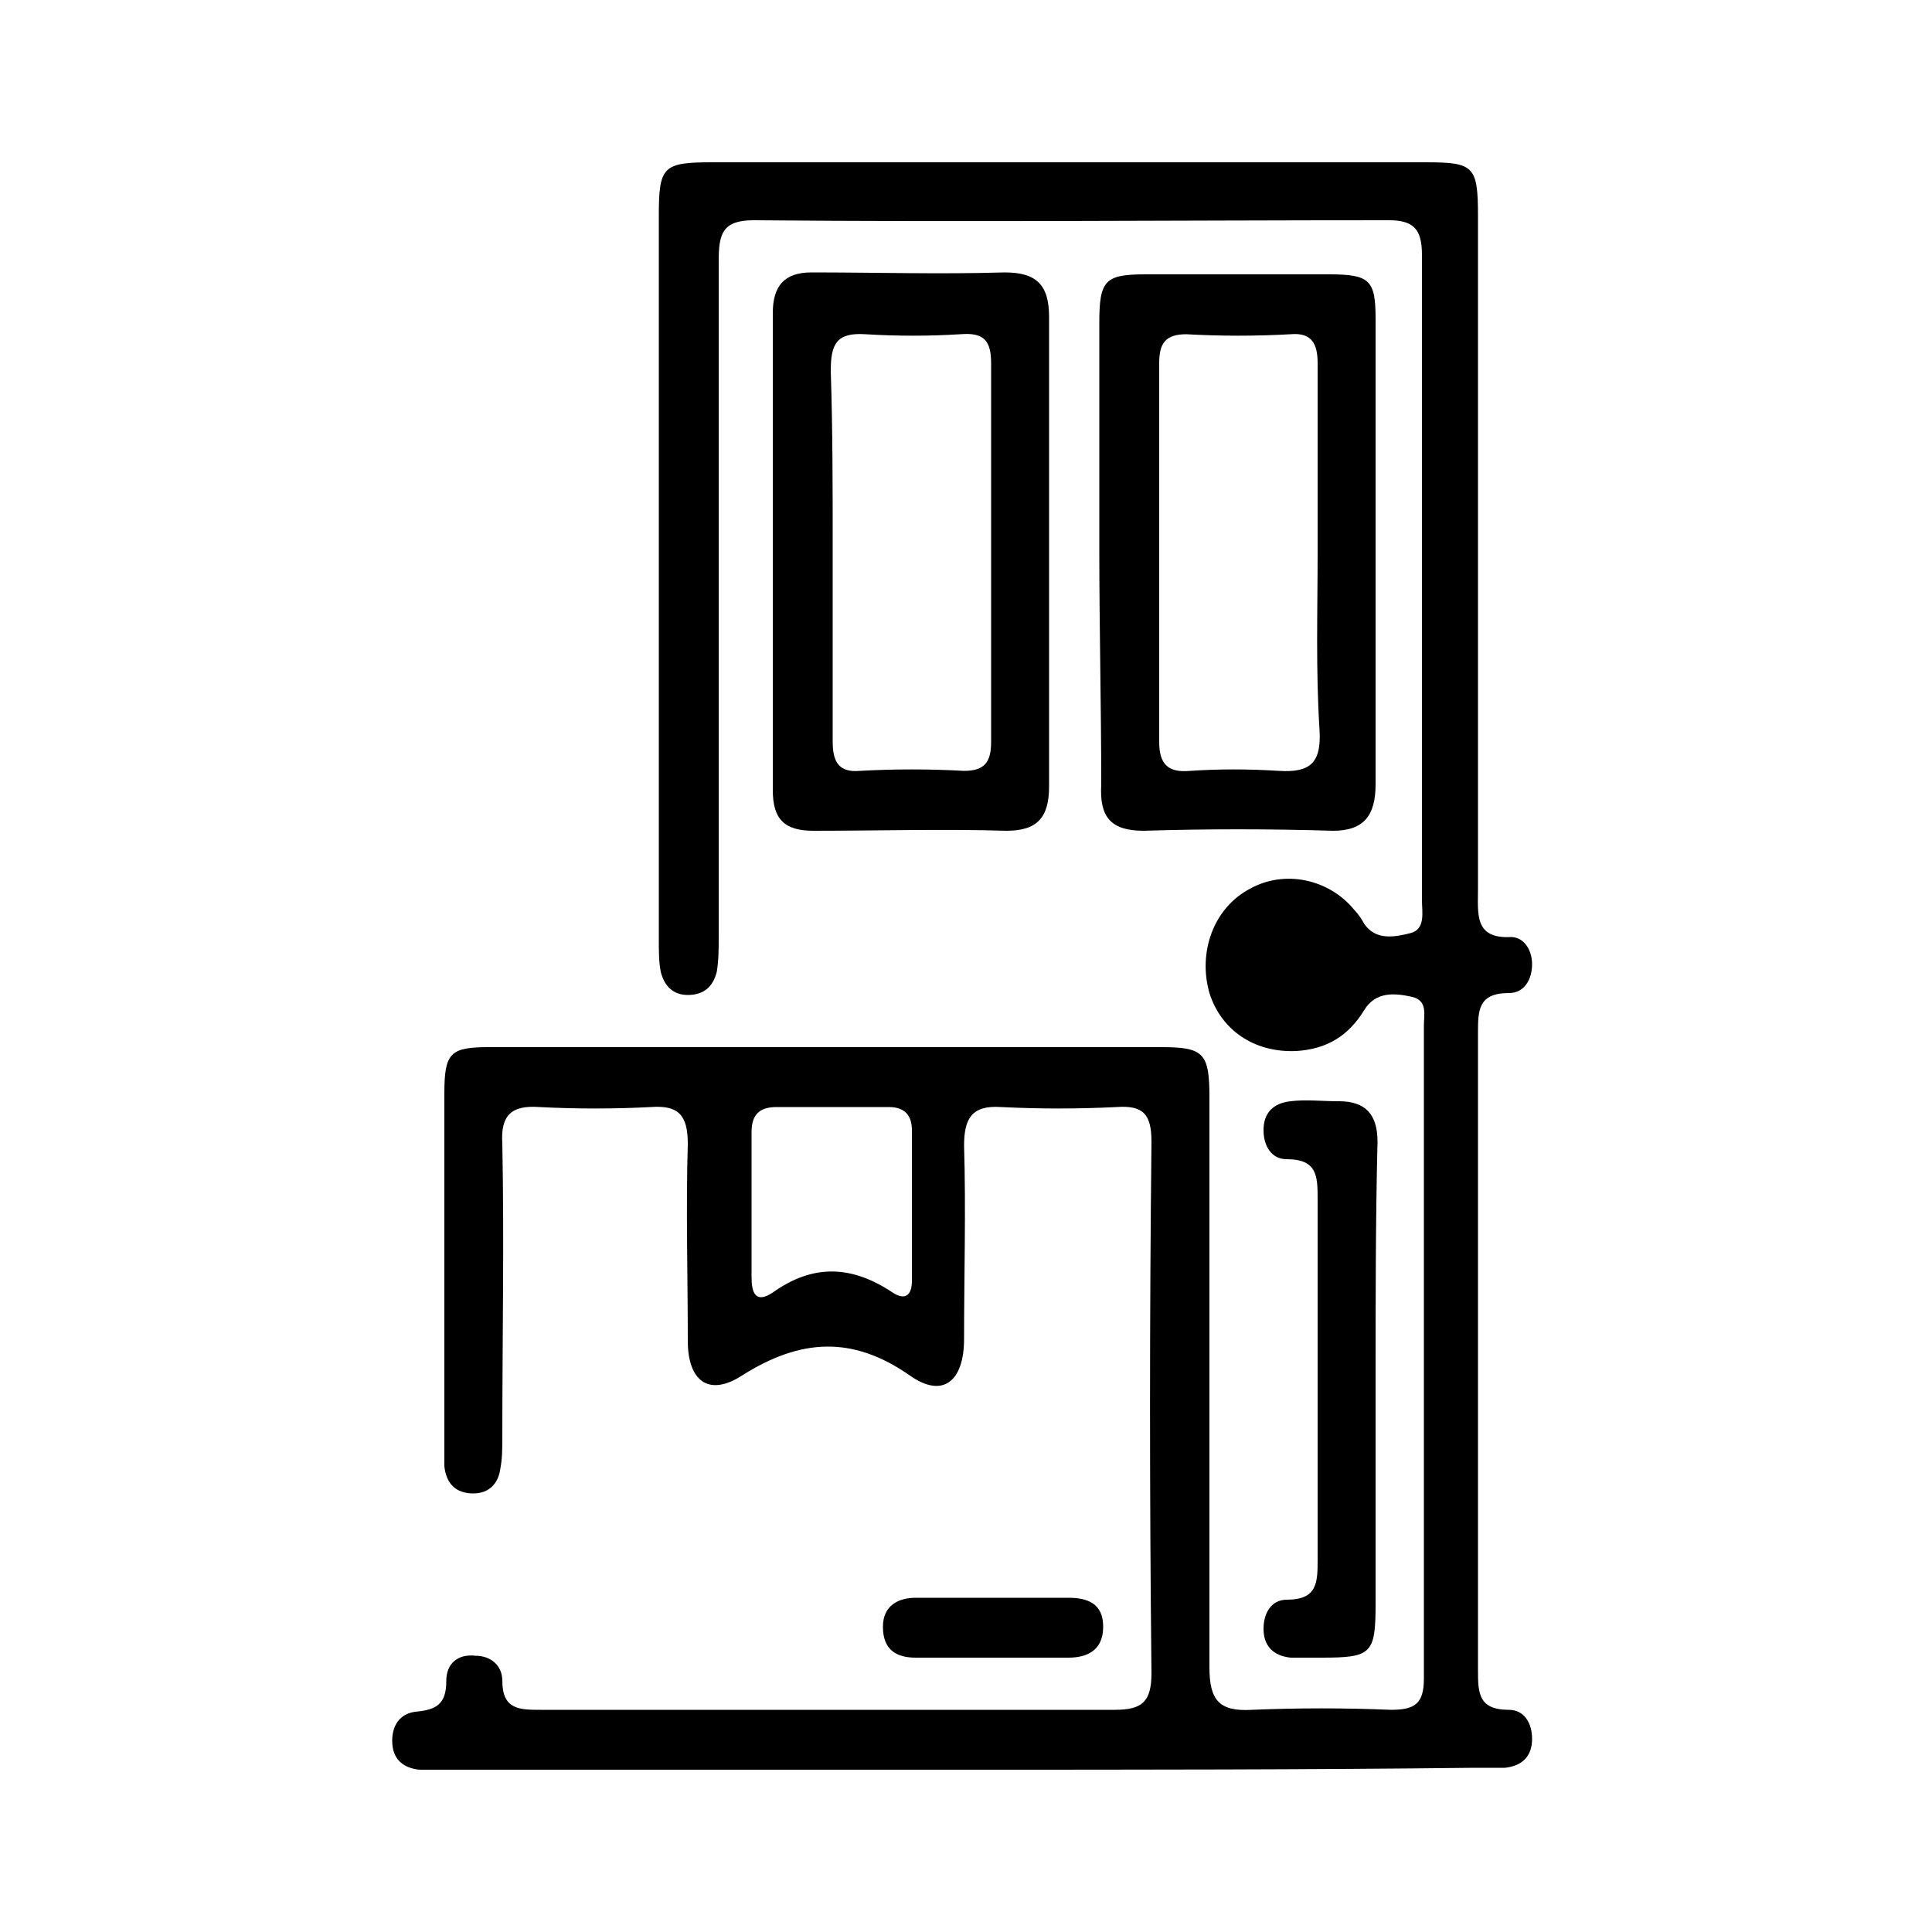 <?xml version="1.0" encoding="utf-8"?>
<!-- Generator: Adobe Illustrator 25.2.0, SVG Export Plug-In . SVG Version: 6.00 Build 0)  -->
<svg version="1.1" id="Layer_1" xmlns="http://www.w3.org/2000/svg" xmlns:xlink="http://www.w3.org/1999/xlink" x="0px" y="0px"
	 viewBox="0 0 100 100" style="enable-background:new 0 0 100 100;" xml:space="preserve">
<g>
	<g>
		<path d="M49.9,91.6c-8.9,0-17.7,0-26.6,0c-0.5,0-1.1,0-1.6,0c-0.9-0.1-1.4-0.6-1.4-1.5c0-0.8,0.4-1.4,1.2-1.5
			c1.1-0.1,1.6-0.4,1.6-1.6c0-0.9,0.6-1.4,1.5-1.3c0.8,0,1.4,0.5,1.4,1.3c0,1.5,0.9,1.5,2,1.5c9.9,0,19.8,0,29.7,0
			c1.4,0,1.9-0.4,1.9-1.9c-0.1-9.2-0.1-18.3,0-27.5c0-1.4-0.4-1.9-1.8-1.8c-2,0.1-4,0.1-6,0c-1.5-0.1-1.9,0.6-1.9,2
			c0.1,3.3,0,6.7,0,10c0,2.2-1.1,3.1-2.8,1.9c-3-2.1-5.7-1.9-8.7,0c-1.7,1.1-2.8,0.3-2.8-1.8c0-3.4-0.1-6.8,0-10.2
			c0-1.5-0.5-2-1.9-1.9c-1.9,0.1-3.9,0.1-5.8,0c-1.4-0.1-2,0.4-1.9,1.9c0.1,5.1,0,10.1,0,15.2c0,0.5,0,1.1-0.1,1.6
			c-0.1,0.8-0.6,1.3-1.4,1.3c-0.9,0-1.4-0.5-1.5-1.4c0-0.4,0-0.7,0-1.1c0-6.1,0-12.1,0-18.2c0-2.1,0.3-2.4,2.3-2.4
			c11.6,0,23.2,0,34.8,0c2.2,0,2.5,0.3,2.5,2.6c0,9.8,0,19.6,0,29.5c0,1.7,0.5,2.3,2.2,2.2c2.4-0.1,4.8-0.1,7.2,0
			c1.2,0,1.7-0.3,1.7-1.6c0-11.3,0-22.5,0-33.8c0-0.6,0.2-1.3-0.6-1.5c-0.9-0.2-1.9-0.3-2.5,0.7c-0.8,1.3-1.9,2-3.5,2.1
			c-2.2,0.1-3.9-1.1-4.5-3c-0.6-2.1,0.2-4.4,2.1-5.4c1.8-1,4.1-0.5,5.4,1.1c0.2,0.2,0.4,0.5,0.5,0.7c0.6,0.9,1.6,0.7,2.4,0.5
			c0.8-0.2,0.6-1.1,0.6-1.7c0-11.1,0-22.3,0-33.4c0-1.3-0.4-1.8-1.7-1.8c-11,0-21.9,0.1-32.9,0c-1.6,0-1.8,0.7-1.8,2.1
			c0,11.7,0,23.3,0,35c0,0.6,0,1.2-0.1,1.8c-0.2,0.8-0.7,1.2-1.5,1.2c-0.7,0-1.2-0.4-1.4-1.2c-0.1-0.5-0.1-1.1-0.1-1.6
			c0-12.5,0-25,0-37.5c0-2.6,0.2-2.8,2.8-2.8c12.3,0,24.6,0,36.9,0c2.5,0,2.7,0.2,2.7,2.8c0,11.6,0,23.2,0,34.8
			c0,1.3-0.2,2.6,1.7,2.5c0.7,0,1.1,0.7,1.1,1.4c0,0.8-0.4,1.5-1.2,1.5c-1.6,0-1.6,0.9-1.6,2.1c0,11,0,21.9,0,32.9
			c0,1.2,0,2.1,1.6,2.1c0.8,0,1.2,0.7,1.2,1.5c0,0.9-0.5,1.4-1.4,1.5c-0.5,0-1.1,0-1.6,0C67.7,91.6,58.8,91.6,49.9,91.6z M38.9,62.5
			c0,1.2,0,2.4,0,3.6c0,0.8,0.2,1.4,1.1,0.8c2.1-1.5,4.1-1.4,6.2,0c0.6,0.4,1,0.2,1-0.6c0-2.6,0-5.2,0-7.8c0-0.8-0.4-1.2-1.2-1.2
			c-1.9,0-3.9,0-5.8,0c-0.9,0-1.3,0.4-1.3,1.3C38.9,59.9,38.9,61.2,38.9,62.5z"/>
		<path d="M54.3,28.6c0,4,0,8.1,0,12.1c0,1.6-0.6,2.3-2.2,2.3c-3.3-0.1-6.7,0-10,0c-1.5,0-2.1-0.6-2.1-2.1c0-8.2,0-16.4,0-24.7
			c0-1.4,0.6-2.1,2-2.1c3.3,0,6.7,0.1,10,0c1.6,0,2.3,0.6,2.3,2.3C54.3,20.5,54.3,24.5,54.3,28.6z M43.1,28.4c0,3.3,0,6.7,0,10
			c0,1,0.3,1.6,1.4,1.5c1.8-0.1,3.6-0.1,5.4,0c1.1,0,1.4-0.5,1.4-1.5c0-6.5,0-13.1,0-19.6c0-1.2-0.4-1.6-1.6-1.5
			c-1.6,0.1-3.3,0.1-4.9,0c-1.5-0.1-1.8,0.5-1.8,1.9C43.1,22.2,43.1,25.3,43.1,28.4z"/>
		<path d="M56.9,28.5c0-3.9,0-7.9,0-11.8c0-2.2,0.3-2.5,2.4-2.5c3.2,0,6.3,0,9.5,0c2.1,0,2.4,0.3,2.4,2.3c0,8,0,16.1,0,24.1
			c0,1.6-0.6,2.4-2.2,2.4c-3.3-0.1-6.6-0.1-9.8,0c-1.7,0-2.3-0.7-2.2-2.4C57,36.6,56.9,32.5,56.9,28.5z M68.2,28.6
			c0-3.3,0-6.5,0-9.8c0-1-0.3-1.6-1.4-1.5c-1.8,0.1-3.6,0.1-5.4,0c-1.1,0-1.4,0.5-1.4,1.5c0,6.5,0,13.1,0,19.6
			c0,1.2,0.5,1.6,1.6,1.5c1.5-0.1,3-0.1,4.6,0c1.6,0.1,2.2-0.4,2.1-2.1C68.1,34.7,68.2,31.6,68.2,28.6z"/>
		<path d="M71.2,71.4c0,3.9,0,7.7,0,11.6c0,2.6-0.2,2.8-2.8,2.8c-0.5,0-1.1,0-1.6,0c-0.9-0.1-1.4-0.6-1.4-1.5c0-0.8,0.4-1.5,1.2-1.5
			c1.6,0,1.6-0.9,1.6-2.1c0-6.2,0-12.4,0-18.6c0-1.2,0-2.1-1.6-2.1c-0.8,0-1.2-0.7-1.2-1.5c0-0.9,0.5-1.4,1.4-1.5
			c0.8-0.1,1.6,0,2.5,0c1.4,0,2,0.7,2,2.1C71.2,63.2,71.2,67.3,71.2,71.4z"/>
		<path d="M51.4,85.8c-1.3,0-2.7,0-4,0c-1,0-1.7-0.4-1.7-1.6c0-1.1,0.8-1.5,1.7-1.5c2.6,0,5.2,0,7.9,0c1,0,1.8,0.3,1.8,1.5
			c0,1.2-0.8,1.6-1.8,1.6C54,85.8,52.7,85.8,51.4,85.8z"/>
	</g>
</g>
</svg>
